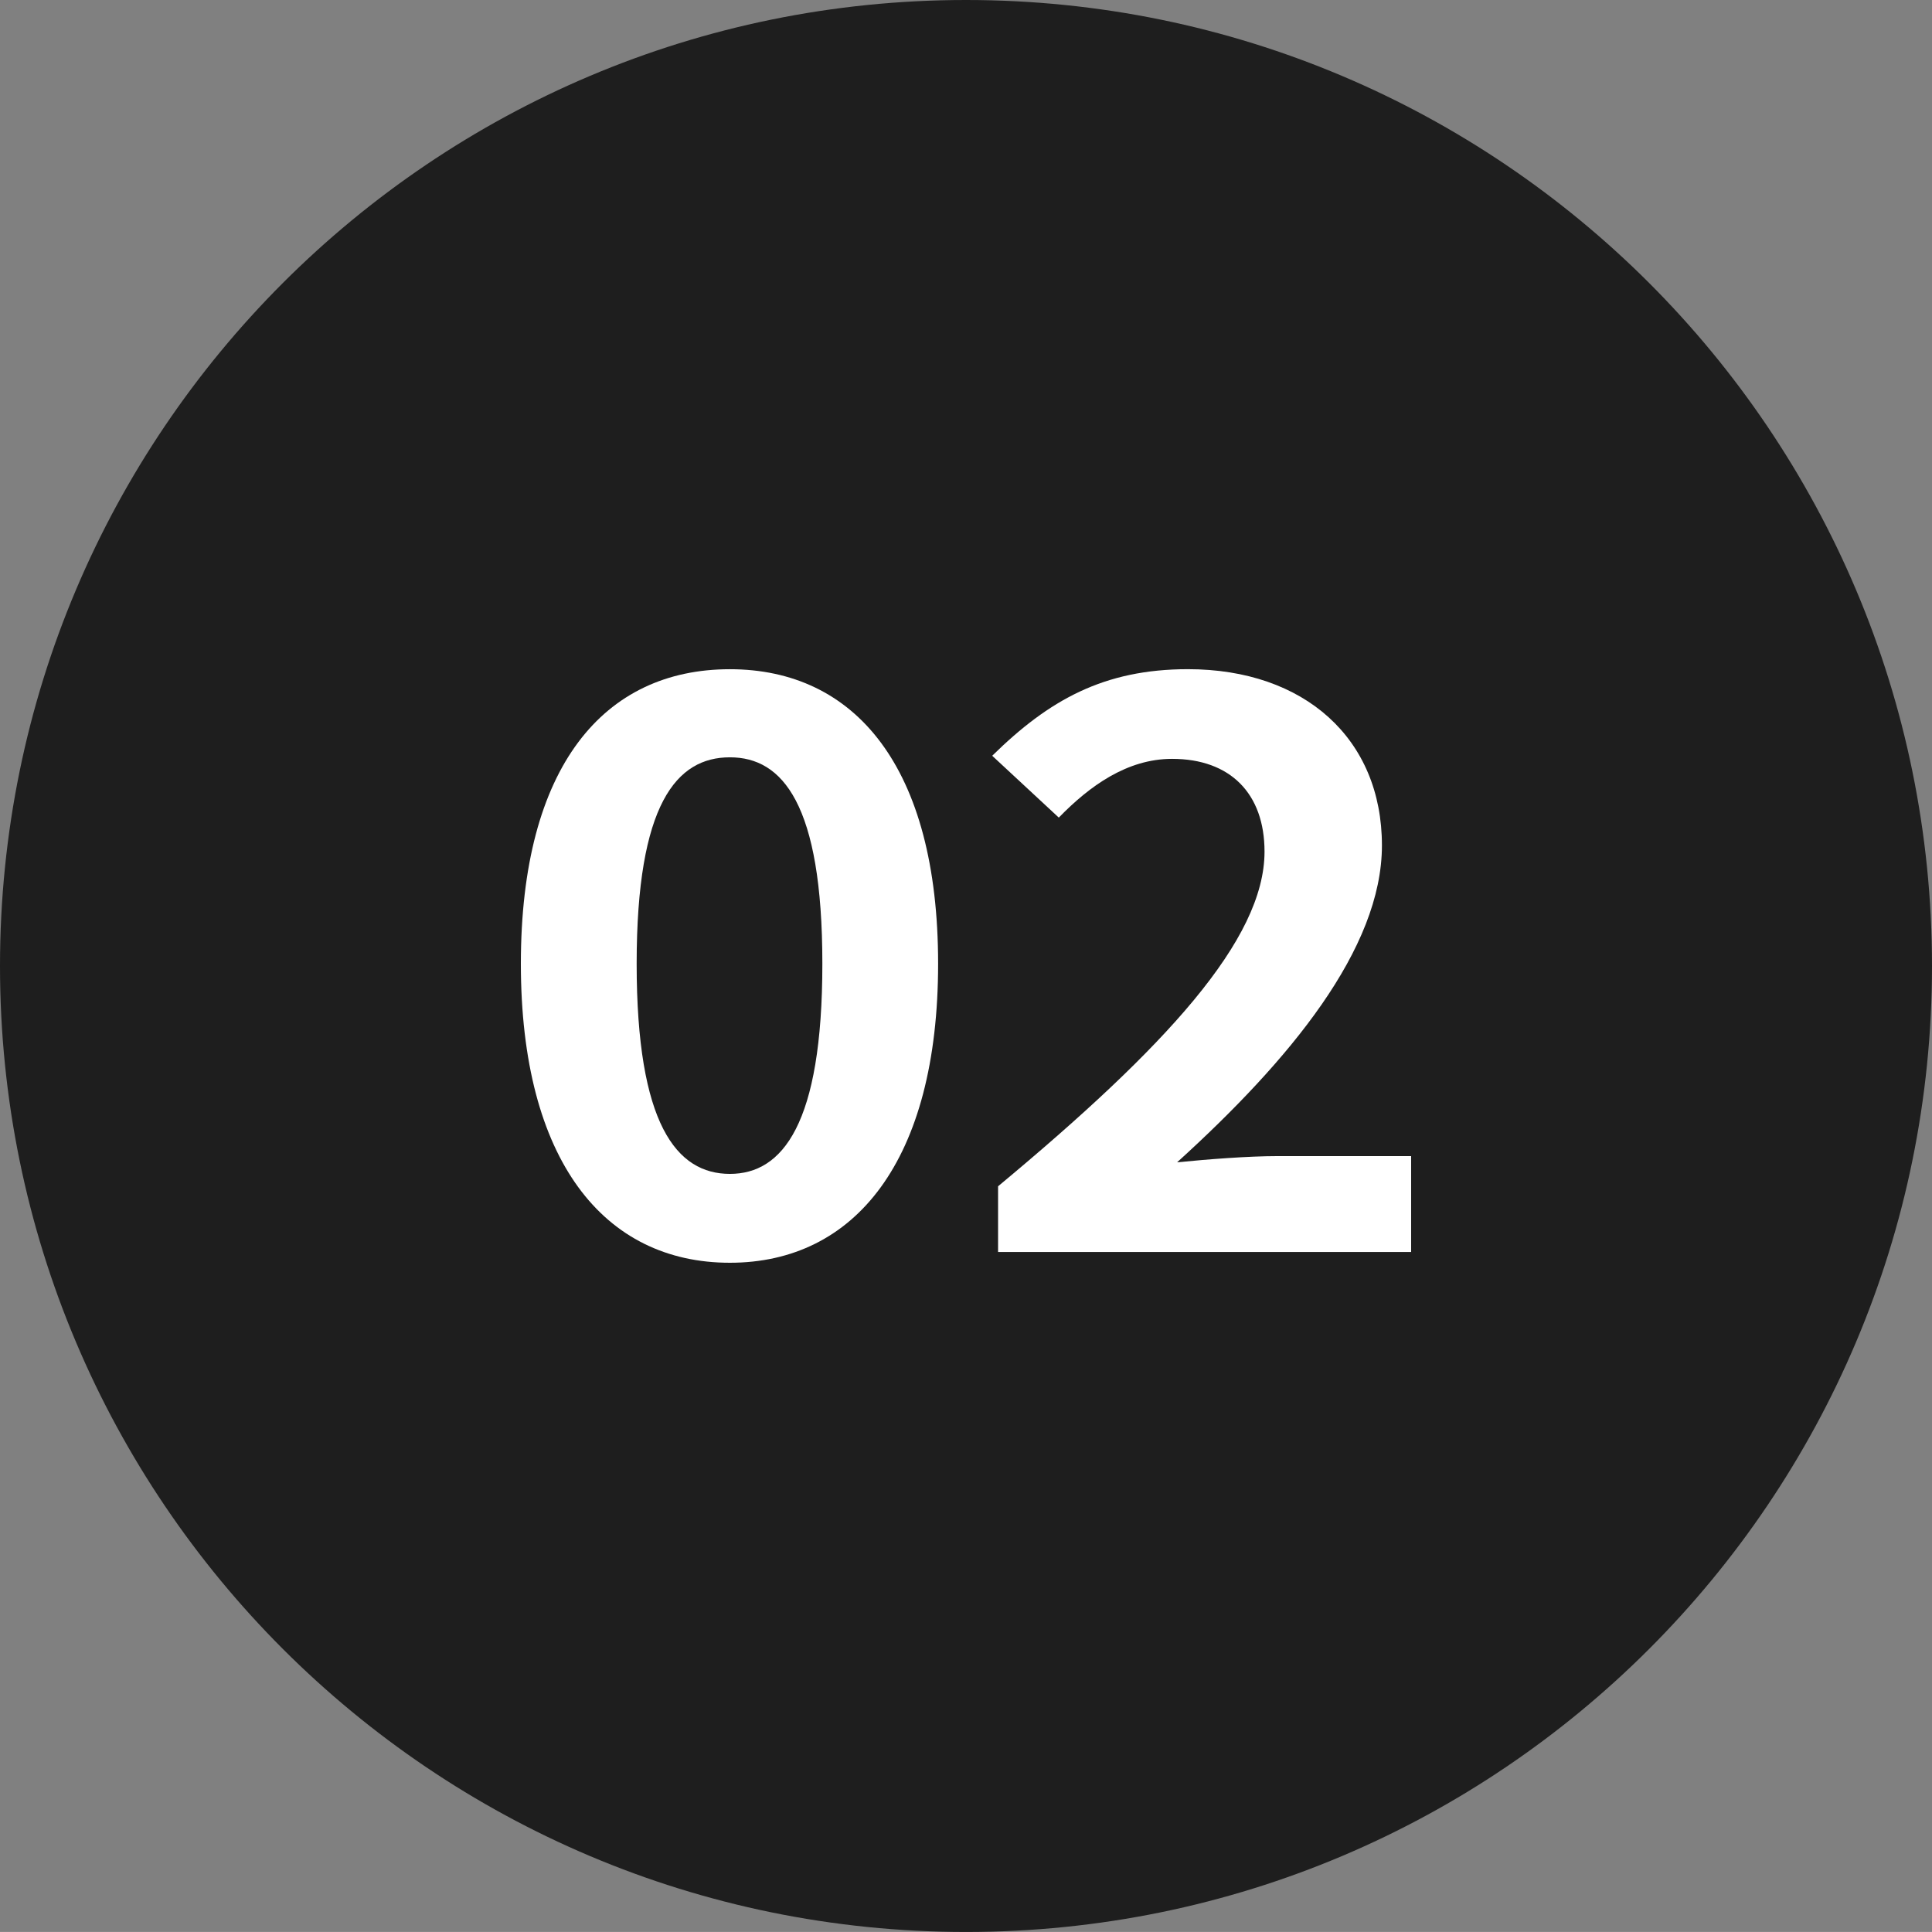 <?xml version="1.0" encoding="iso-8859-1"?>
<!-- Generator: Adobe Illustrator 16.0.0, SVG Export Plug-In . SVG Version: 6.00 Build 0)  -->
<!DOCTYPE svg PUBLIC "-//W3C//DTD SVG 1.1//EN" "http://www.w3.org/Graphics/SVG/1.1/DTD/svg11.dtd">
<svg version="1.1" id="&#x30EC;&#x30A4;&#x30E4;&#x30FC;_1"
	 xmlns="http://www.w3.org/2000/svg" xmlns:xlink="http://www.w3.org/1999/xlink" x="0px" y="0px" width="60px" height="59.999px"
	 viewBox="0 0 60 59.999" style="enable-background:new 0 0 60 59.999;" xml:space="preserve">
<rect x="0" y="0" width="60" height="59.999" fill="#808080" stroke="none"/>
<path style="fill:#1E1E1E;" d="M60,29.999c0,16.568-13.43,30-30,30c-16.569,0-30-13.432-30-30C0,13.43,13.431,0,30,0
	C46.57,0,60,13.43,60,29.999"/>
<g>
	<path style="fill:#FFFFFF;" d="M16.176,29.929c0-6.145,2.587-9.146,6.491-9.146c3.88,0,6.467,3.025,6.467,9.146
		c0,6.119-2.587,9.287-6.467,9.287C18.763,39.216,16.176,36.048,16.176,29.929z M25.539,29.929c0-4.969-1.241-6.41-2.871-6.41
		c-1.654,0-2.896,1.441-2.896,6.41c0,4.992,1.242,6.527,2.896,6.527C24.297,36.456,25.539,34.921,25.539,29.929z"/>
	<path style="fill:#FFFFFF;" d="M30.996,36.841c5.197-4.32,8.275-7.656,8.275-10.393c0-1.801-1.061-2.881-2.871-2.881
		c-1.396,0-2.561,0.84-3.518,1.824l-2.068-1.92c1.759-1.729,3.466-2.689,6.078-2.689c3.621,0,6.025,2.16,6.025,5.473
		c0,3.217-2.87,6.674-6.361,9.842c0.957-0.096,2.224-0.193,3.104-0.193h4.164v2.977H30.996V36.841z"/>
</g>
</svg>

